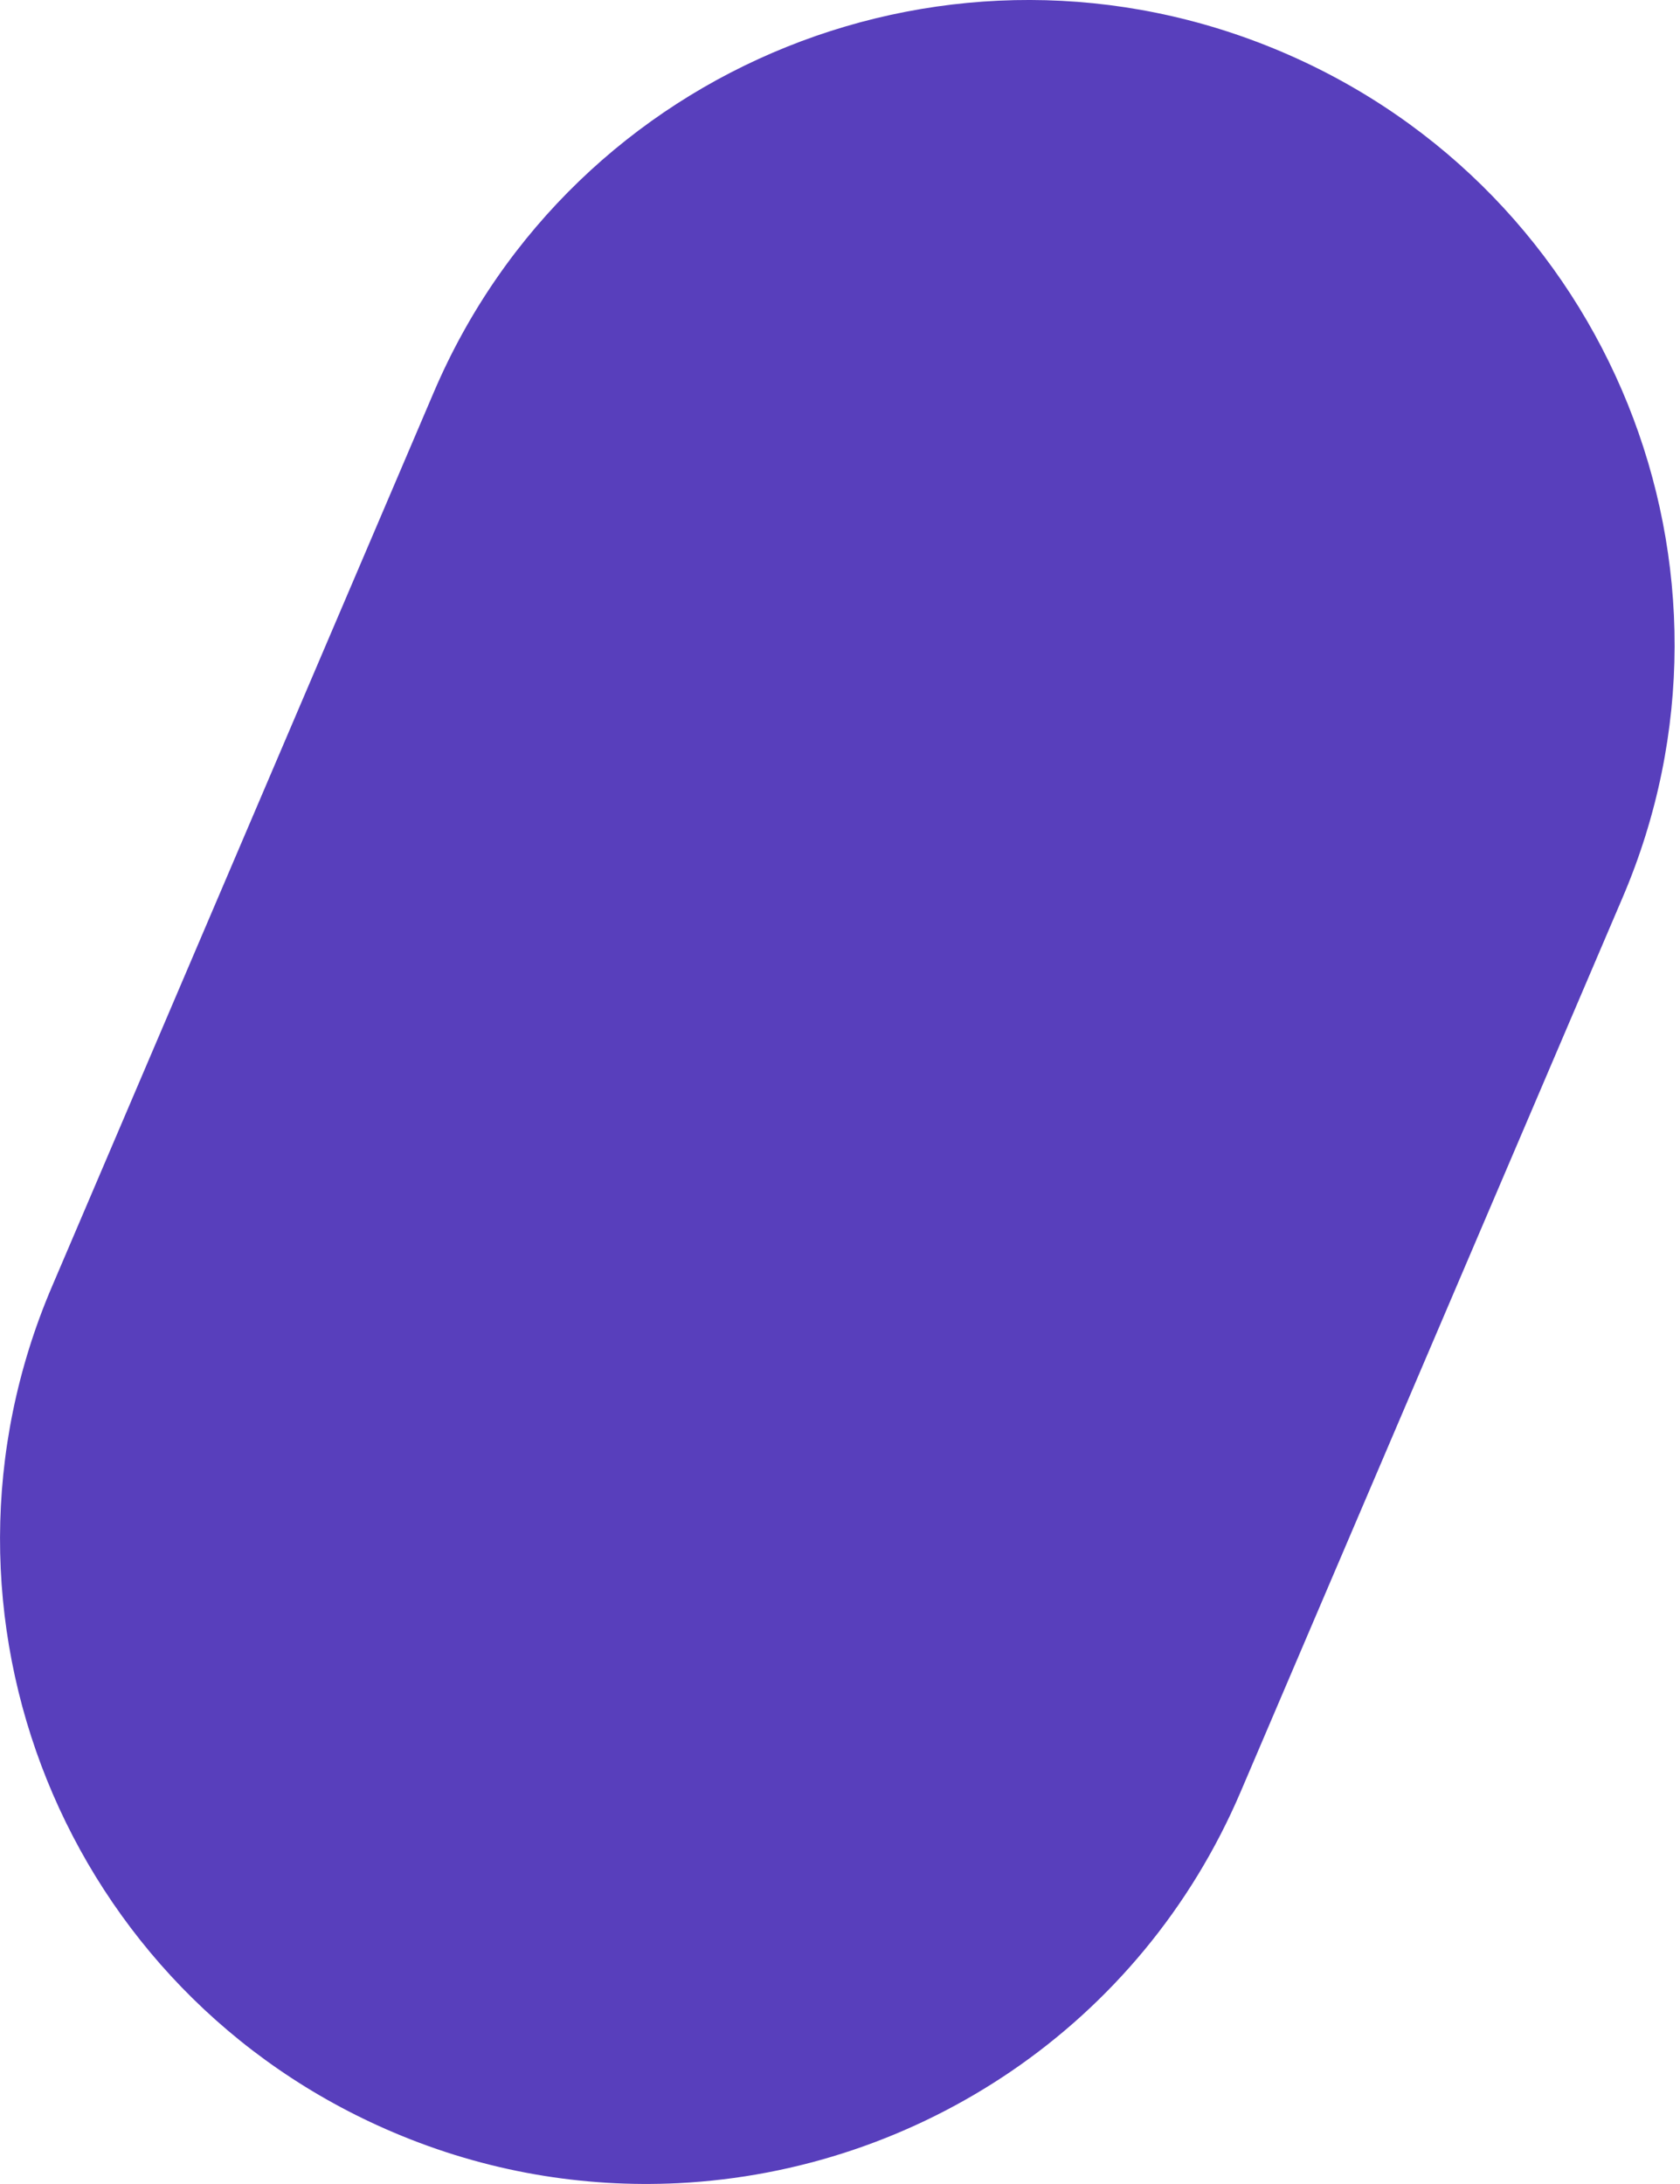 <?xml version="1.0" encoding="UTF-8"?> <svg xmlns="http://www.w3.org/2000/svg" width="10" height="13" viewBox="0 0 10 13" fill="none"> <path d="M4.037 12.995C3.472 13.023 2.894 12.928 2.34 12.692C0.386 11.861 -0.524 9.608 0.309 7.659L2.582 2.335C3.414 0.385 5.673 -0.523 7.628 0.308C9.582 1.138 10.492 3.391 9.659 5.341L7.385 10.665C6.789 12.062 5.461 12.924 4.037 12.995Z" fill="#583FBC"></path> </svg> 